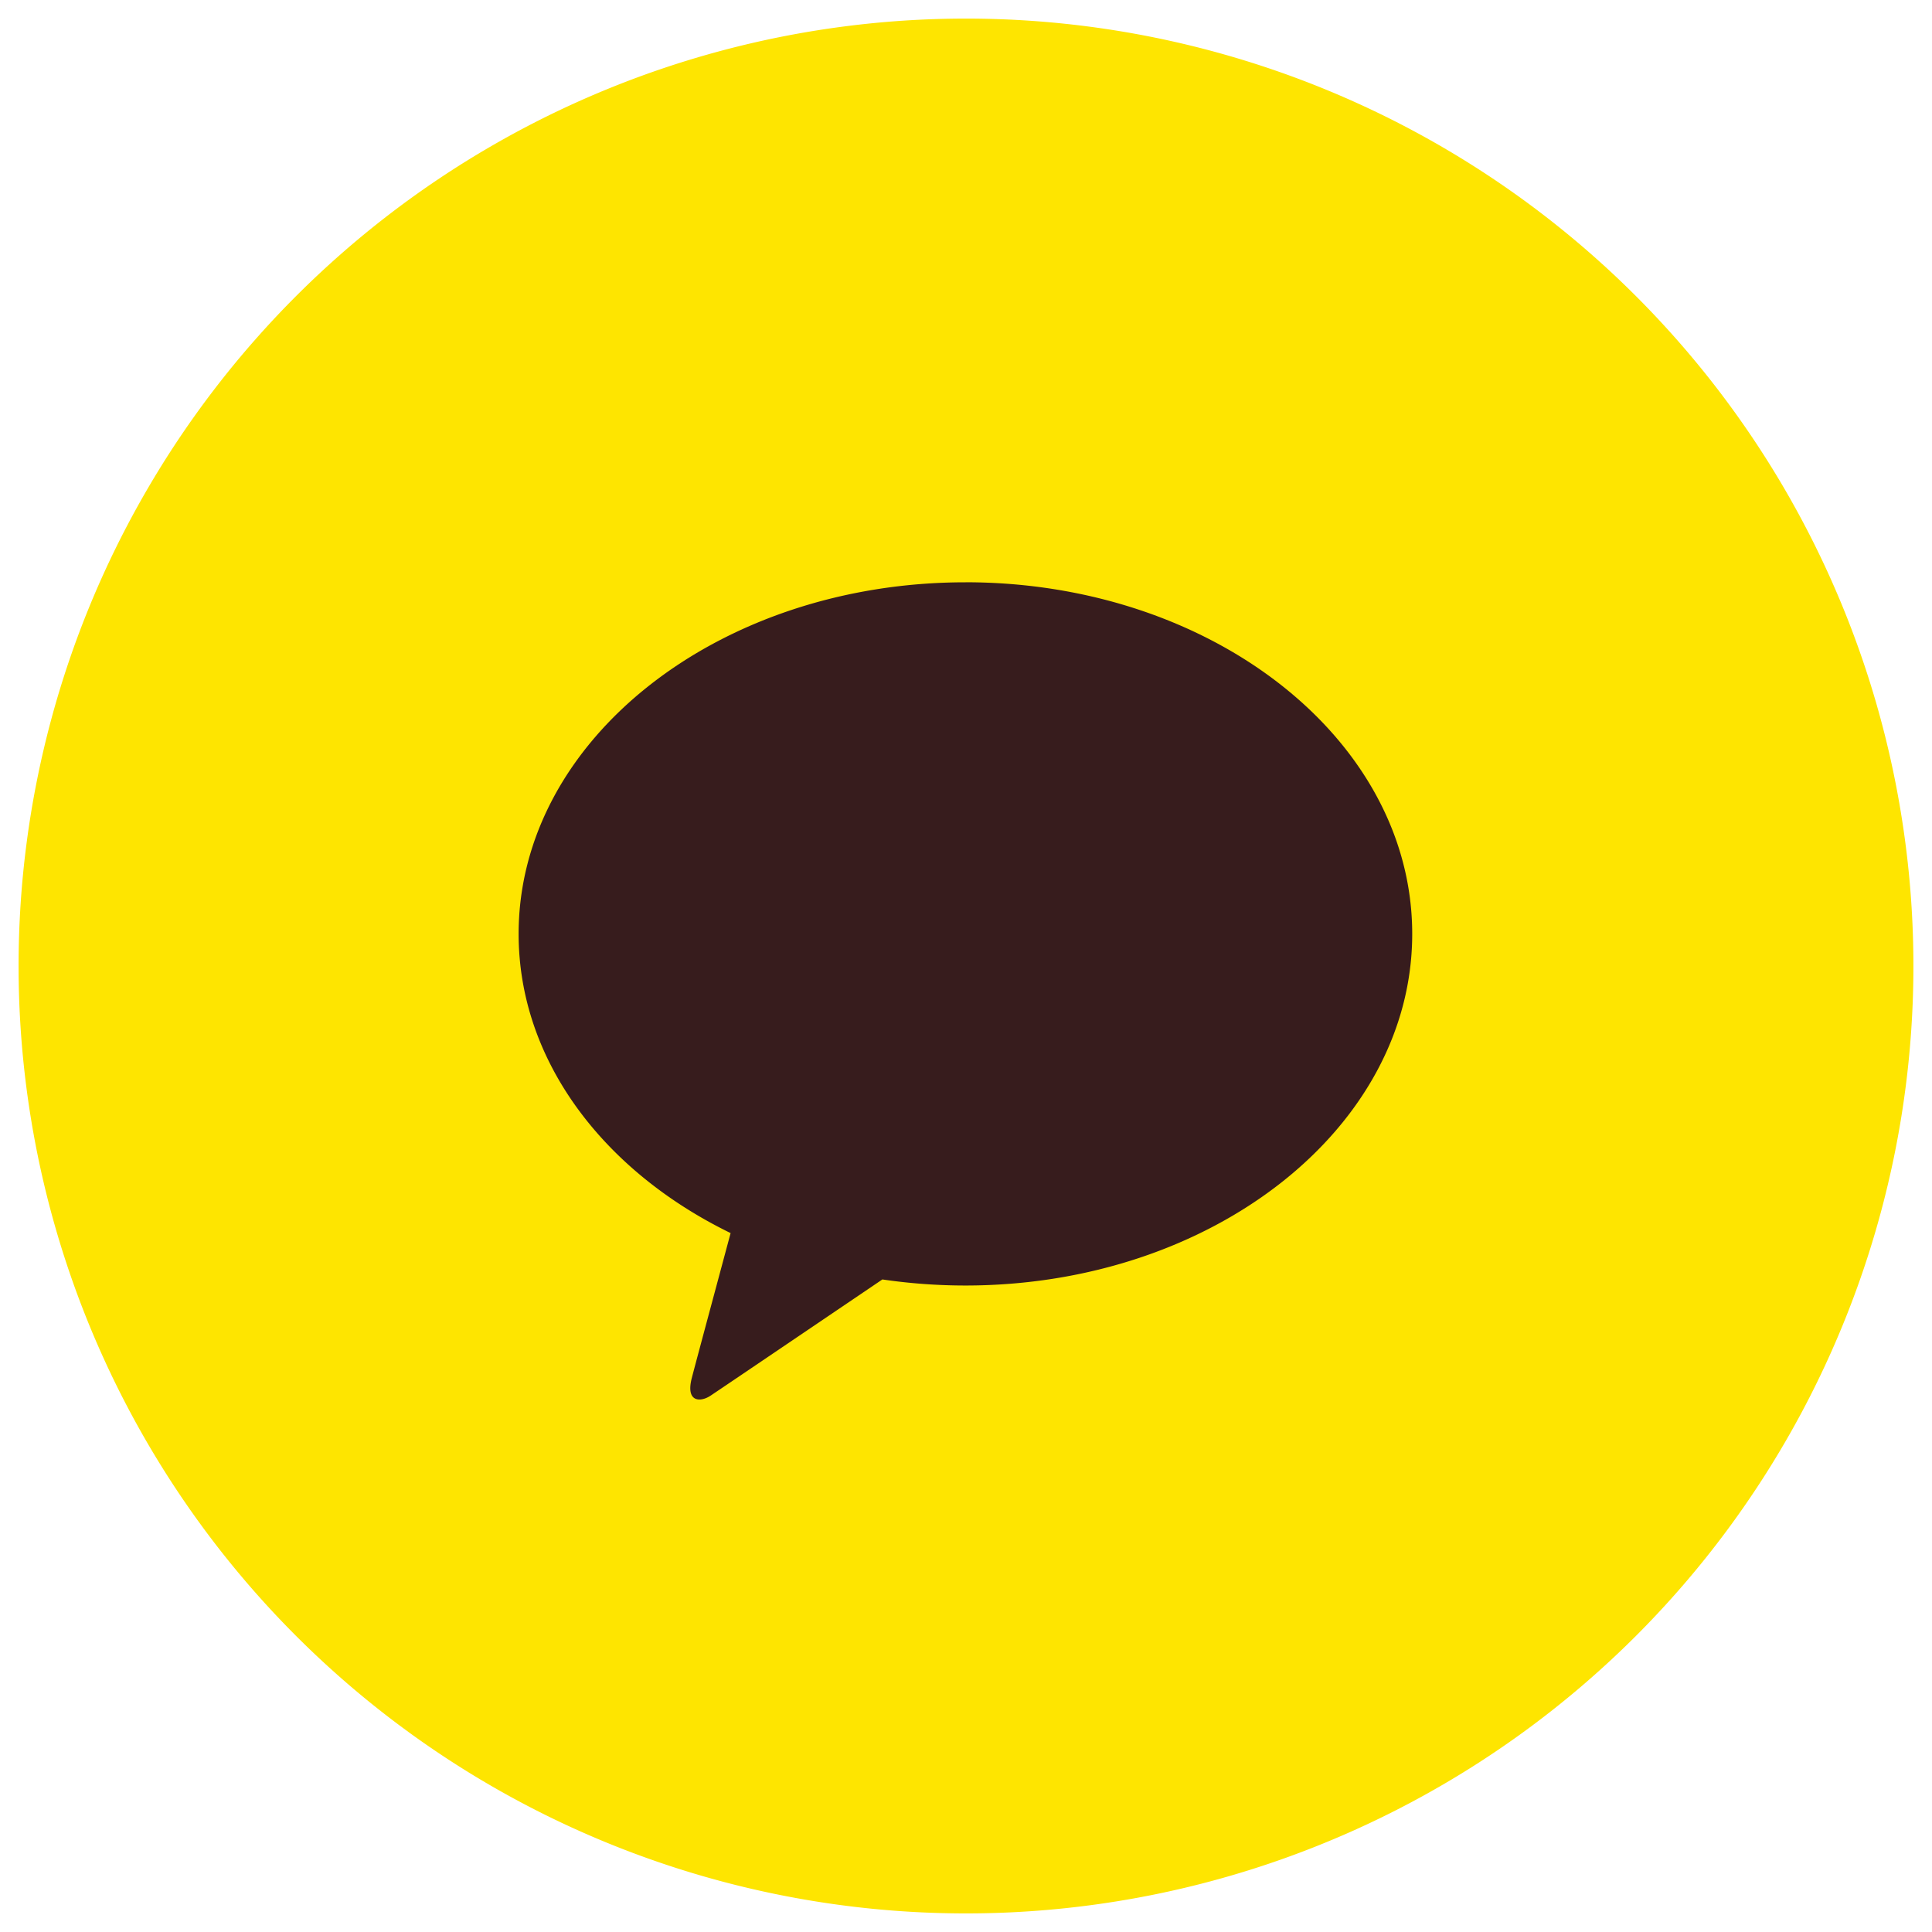 <svg id="카카오로그인" xmlns="http://www.w3.org/2000/svg" xmlns:xlink="http://www.w3.org/1999/xlink" width="50" height="50" viewBox="0 0 50 50">
  <defs>
    <clipPath id="clip-path">
      <rect id="사각형_185" data-name="사각형 185" width="50" height="50" fill="none"/>
    </clipPath>
    <clipPath id="clip-path-2">
      <rect id="사각형_186" data-name="사각형 186" width="23.166" height="21.604" transform="translate(13.417 14.826)" fill="none"/>
    </clipPath>
  </defs>
  <g id="그룹_189" data-name="그룹 189">
    <g id="그룹_188" data-name="그룹 188" clip-path="url(#clip-path)">
      <path id="패스_680" data-name="패스 680" d="M25,.481A24.519,24.519,0,1,1,.481,25,24.52,24.52,0,0,1,25,.481" fill="#fee500"/>
    </g>
  </g>
  <g id="그룹_191" data-name="그룹 191">
    <g id="그룹_190" data-name="그룹 190" clip-path="url(#clip-path-2)">
      <path id="패스_681" data-name="패스 681" d="M24.987,15.07c-6.387,0-11.565,4.074-11.565,9.1,0,3.271,2.193,6.138,5.486,7.742-.241.9-.876,3.256-1.007,3.76-.157.626.23.618.485.45.2-.132,3.169-2.143,4.45-3.01a14.829,14.829,0,0,0,2.147.157c6.388,0,11.565-4.074,11.565-9.1s-5.173-9.1-11.561-9.1" fill="#371c1d"/>
    </g>
  </g>
</svg>

